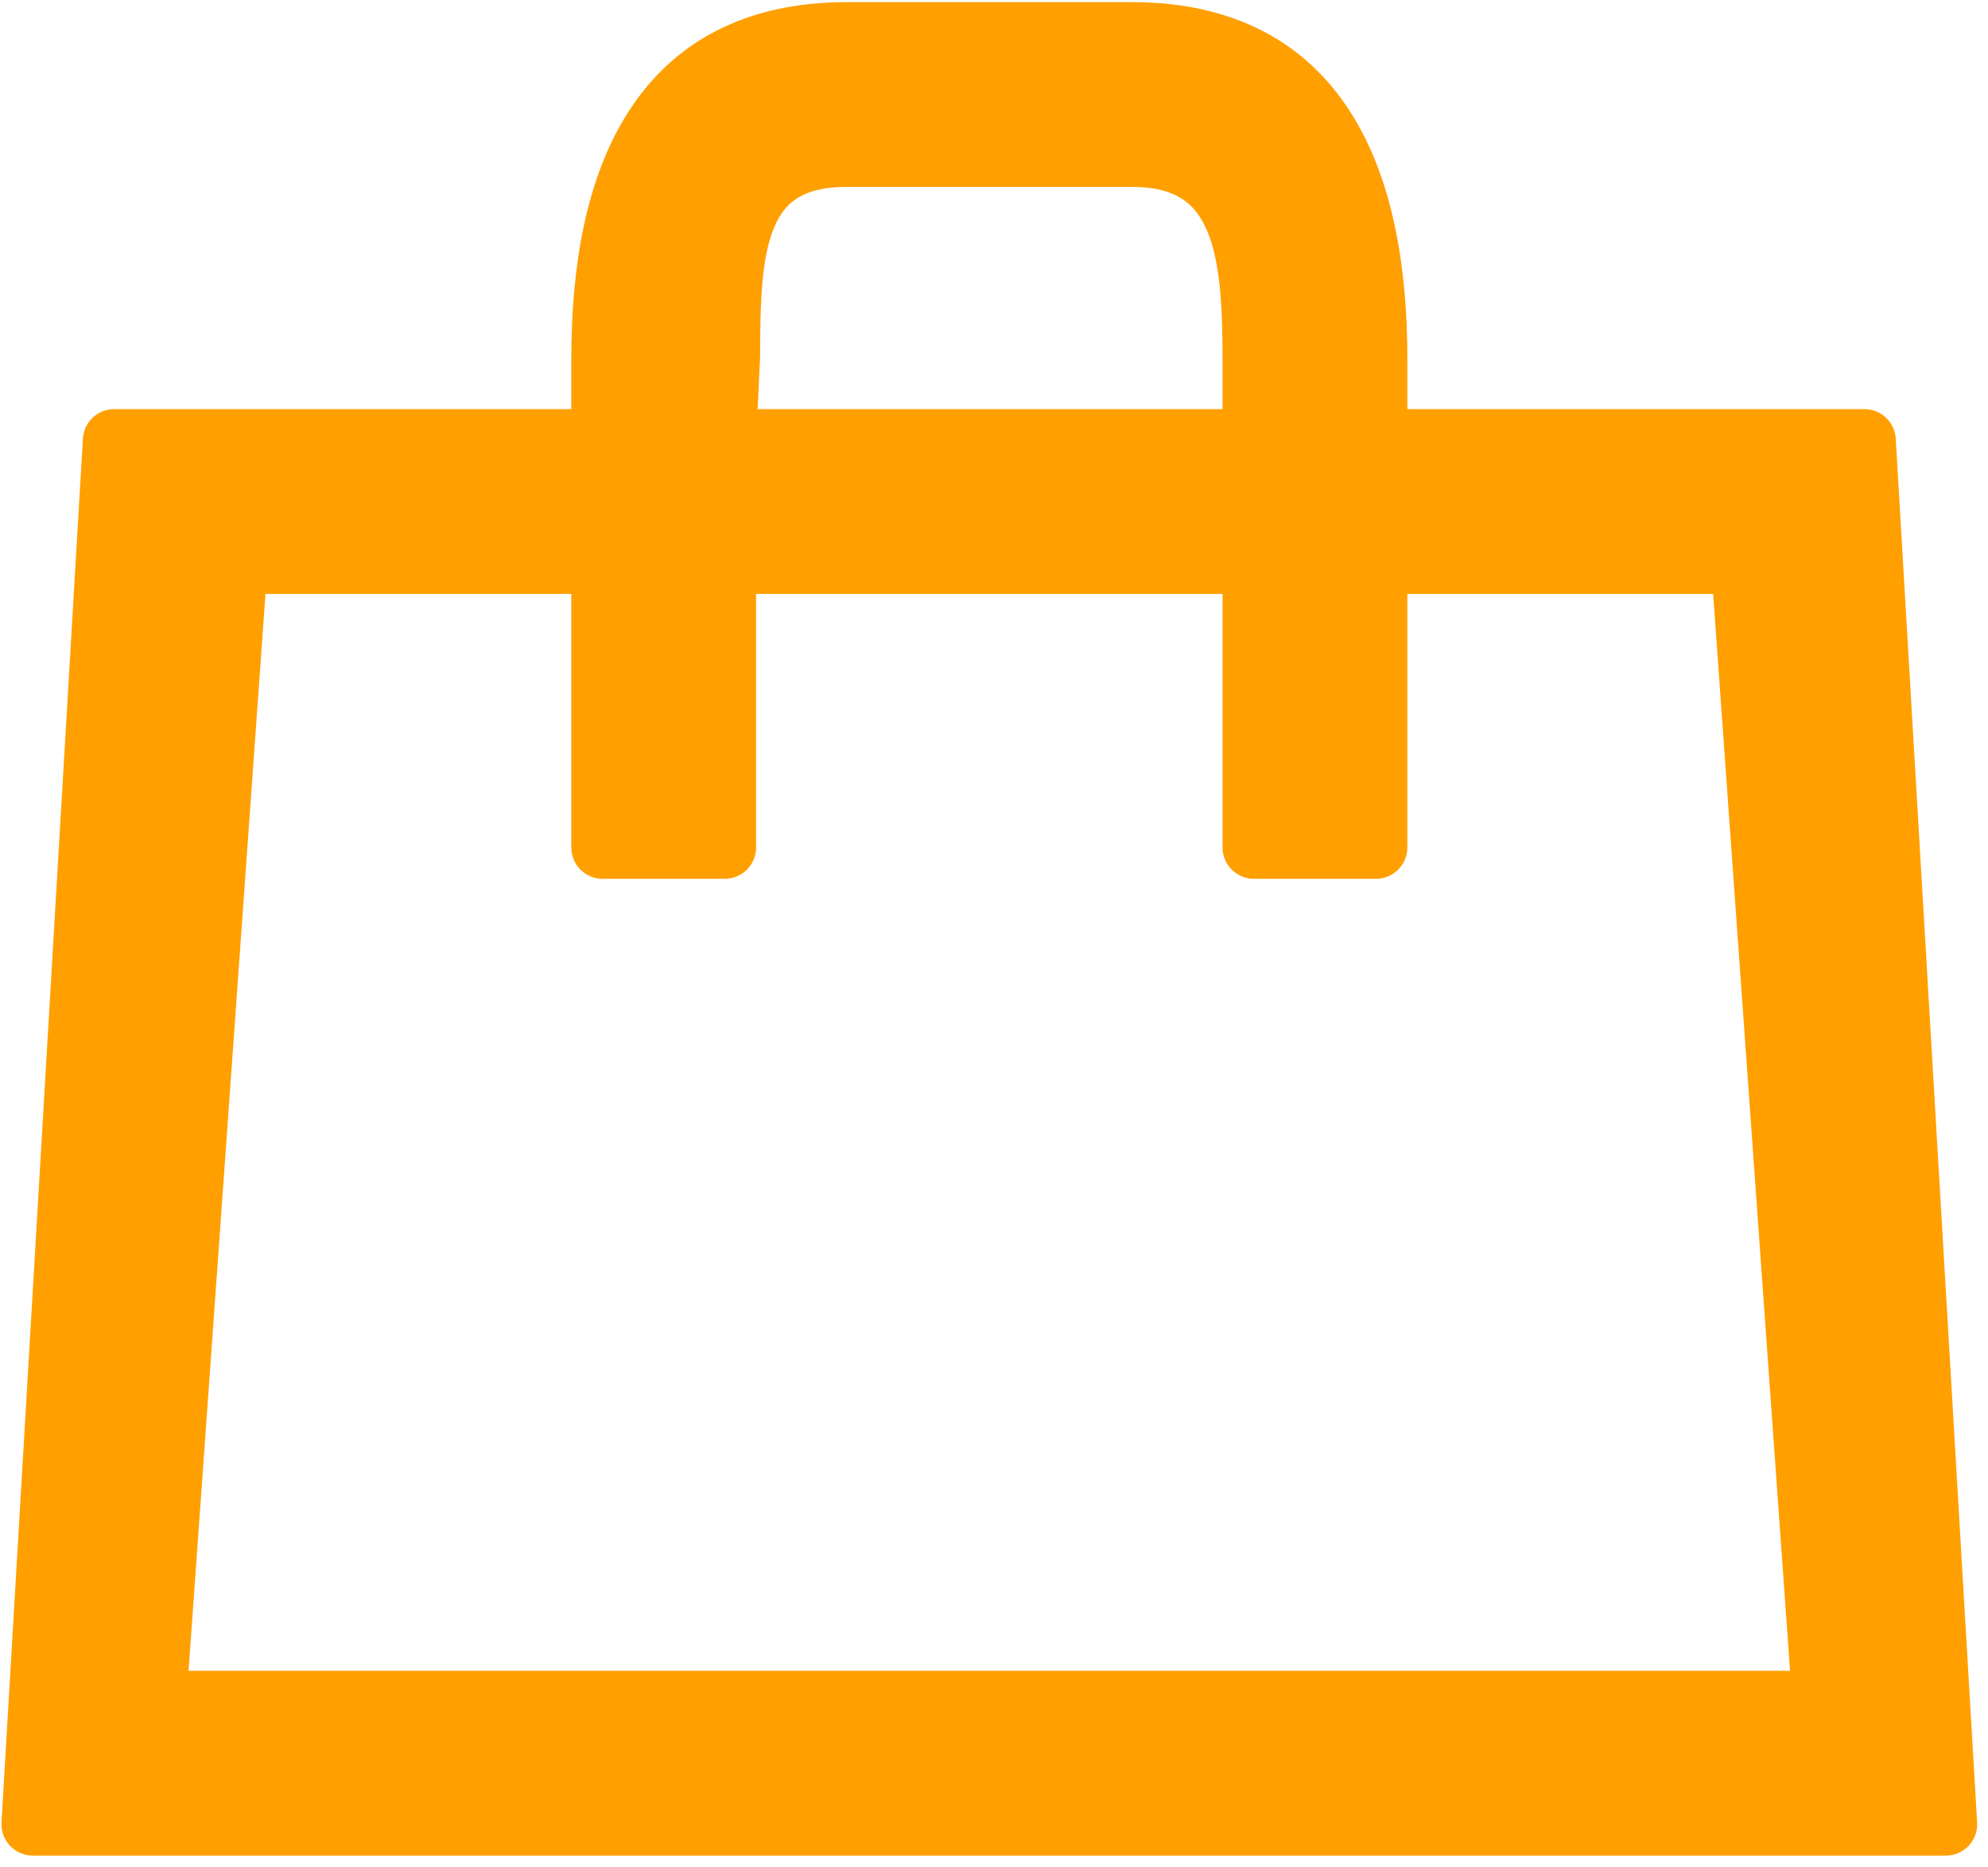 <svg width="82" height="77" viewBox="0 0 82 77" fill="none" xmlns="http://www.w3.org/2000/svg">
<path d="M77.549 18.131C77.529 17.79 77.246 17.523 76.903 17.523H57.403V14.811C57.403 11.07 56.812 7.565 55.161 4.978C53.479 2.341 50.745 0.734 46.683 0.734H34.931C30.869 0.734 28.135 2.341 26.453 4.978C24.802 7.565 24.211 11.07 24.211 14.811V17.523H4.71C4.368 17.523 4.085 17.79 4.065 18.131L0.707 75.214C0.697 75.392 0.76 75.566 0.882 75.695C1.004 75.825 1.175 75.898 1.353 75.898H80.261C80.439 75.898 80.609 75.825 80.732 75.695C80.854 75.566 80.917 75.392 80.906 75.214L77.549 18.131ZM30.707 14.674C30.708 14.664 30.708 14.654 30.708 14.643C30.708 12.428 30.76 10.511 31.33 9.142C31.605 8.481 31.991 7.979 32.533 7.634C33.08 7.286 33.843 7.063 34.931 7.063H46.683C47.766 7.063 48.539 7.294 49.103 7.658C49.666 8.02 50.075 8.548 50.371 9.234C50.981 10.645 51.073 12.61 51.073 14.811V17.523H30.572L30.707 14.674ZM10.349 23.852H24.211V34.958C24.211 35.315 24.5 35.605 24.857 35.605H29.894C30.251 35.605 30.54 35.315 30.54 34.958V23.852H51.073V34.958C51.073 35.315 51.363 35.605 51.72 35.605H56.757C57.114 35.605 57.403 35.315 57.403 34.958V23.852H71.265L74.53 69.569H7.083L10.349 23.852Z" fill="#FF9F00" stroke="#FF9F00" stroke-width="1.293" stroke-linejoin="round"/>
</svg>
